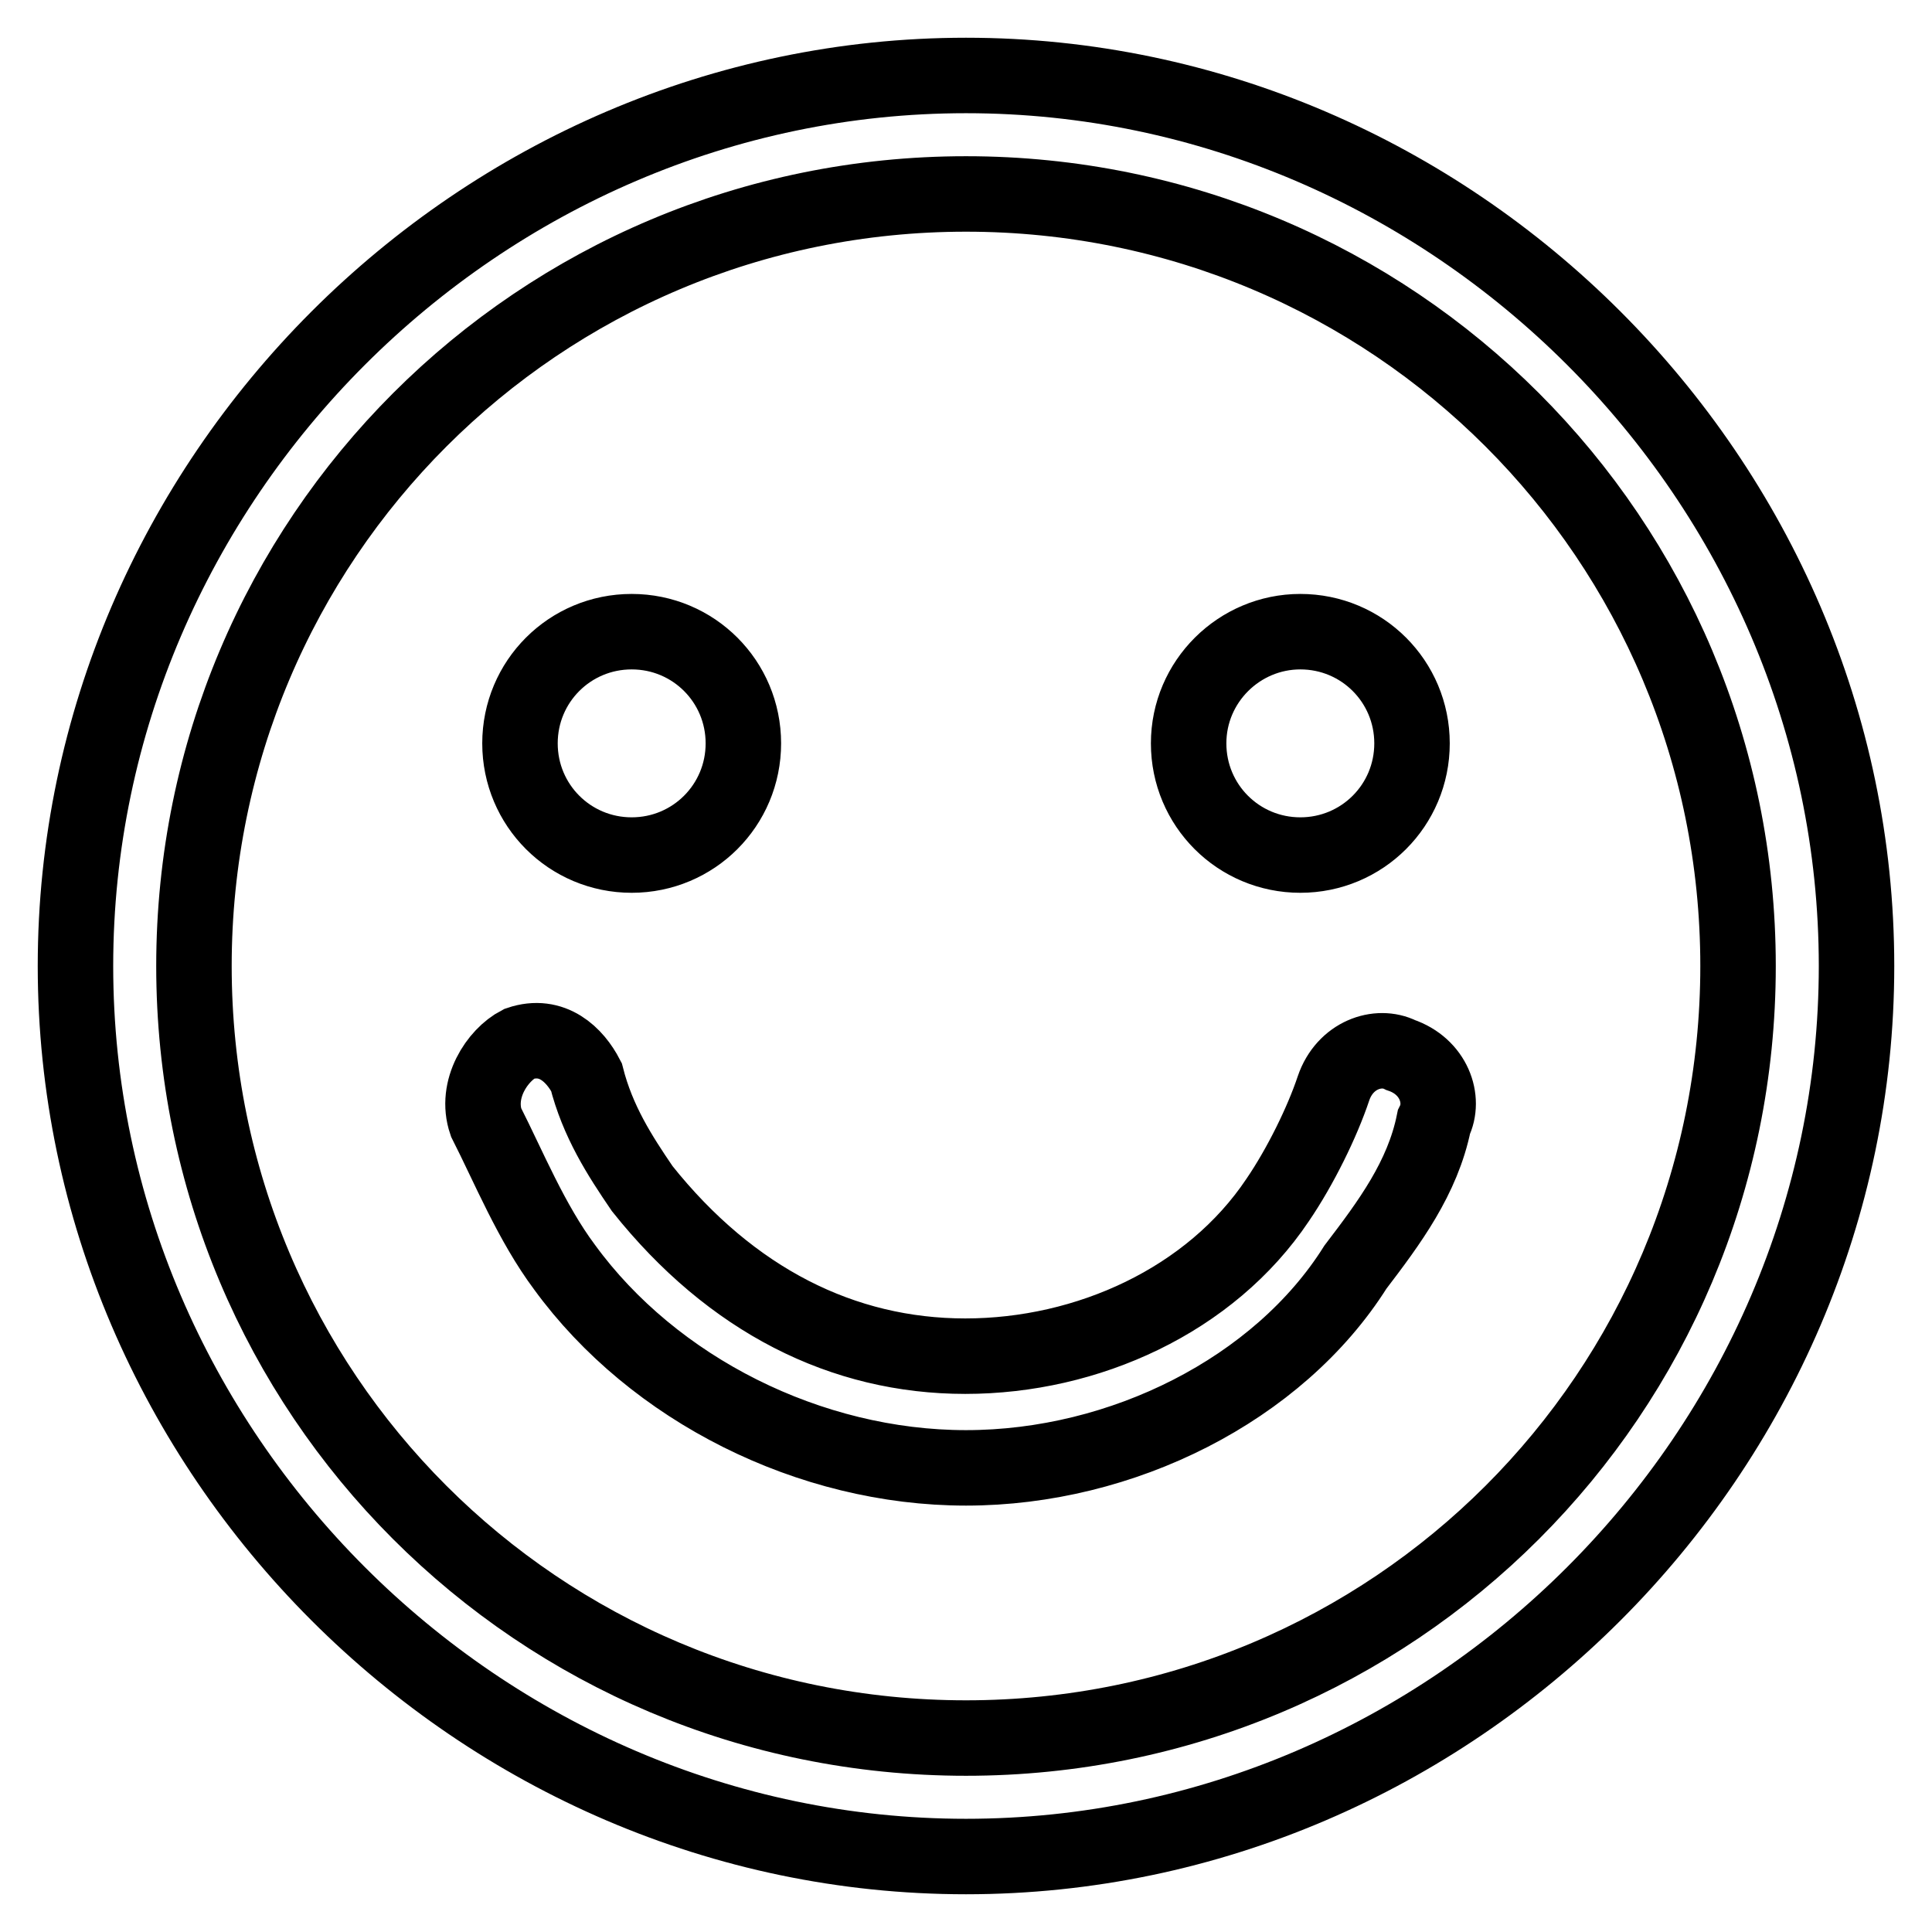 <?xml version="1.0" encoding="utf-8"?>
<!-- Svg Vector Icons : http://www.onlinewebfonts.com/icon -->
<!DOCTYPE svg PUBLIC "-//W3C//DTD SVG 1.1//EN" "http://www.w3.org/Graphics/SVG/1.1/DTD/svg11.dtd">
<svg version="1.1" xmlns="http://www.w3.org/2000/svg" xmlns:xlink="http://www.w3.org/1999/xlink" x="0px" y="0px" viewBox="0 0 256 256" enable-background="new 0 0 256 256" xml:space="preserve">
<g> <path stroke-width="10" fill-opacity="0" stroke="#000000"  d="M68.9,98.5c0,8.2,6.6,14.8,14.8,14.8c8.2,0,14.8-6.6,14.8-14.8c0-8.2-6.6-14.8-14.8-14.8 C75.5,83.7,68.9,90.3,68.9,98.5z M157.5,98.5c0,8.2,6.6,14.8,14.8,14.8c8.2,0,14.8-6.6,14.8-14.8c0-8.2-6.6-14.8-14.8-14.8 C164.2,83.7,157.5,90.3,157.5,98.5z M128,194.5c-20.7,0-41.4-10.4-53.2-26.6c-4.4-5.9-7.4-13.3-10.4-19.2 c-1.5-4.4,1.5-8.9,4.4-10.4c4.4-1.5,7.4,1.5,8.9,4.4c1.5,5.9,4.4,10.4,7.4,14.8c11.8,14.8,26.6,22.2,42.8,22.2 c16.2,0,32.5-7.4,41.4-20.7c3-4.4,5.9-10.3,7.4-14.8c1.5-4.4,5.9-5.9,8.9-4.4c4.4,1.5,5.9,5.9,4.4,8.9c-1.5,7.4-5.9,13.3-10.4,19.2 C169.4,184.1,148.7,194.5,128,194.5z M128,246c-64.5,0-118-53.5-118-118C10,63.5,63.5,10,128,10c64.5,0,118,53.5,118,118 C246,192.5,192.5,246,128,246z M128,25.7C71.4,25.7,25.7,71.4,25.7,128c0,56.6,45.6,102.3,102.3,102.3 c56.6,0,102.3-45.6,102.3-102.3C230.3,71.4,184.6,25.7,128,25.7z"/></g>
</svg>